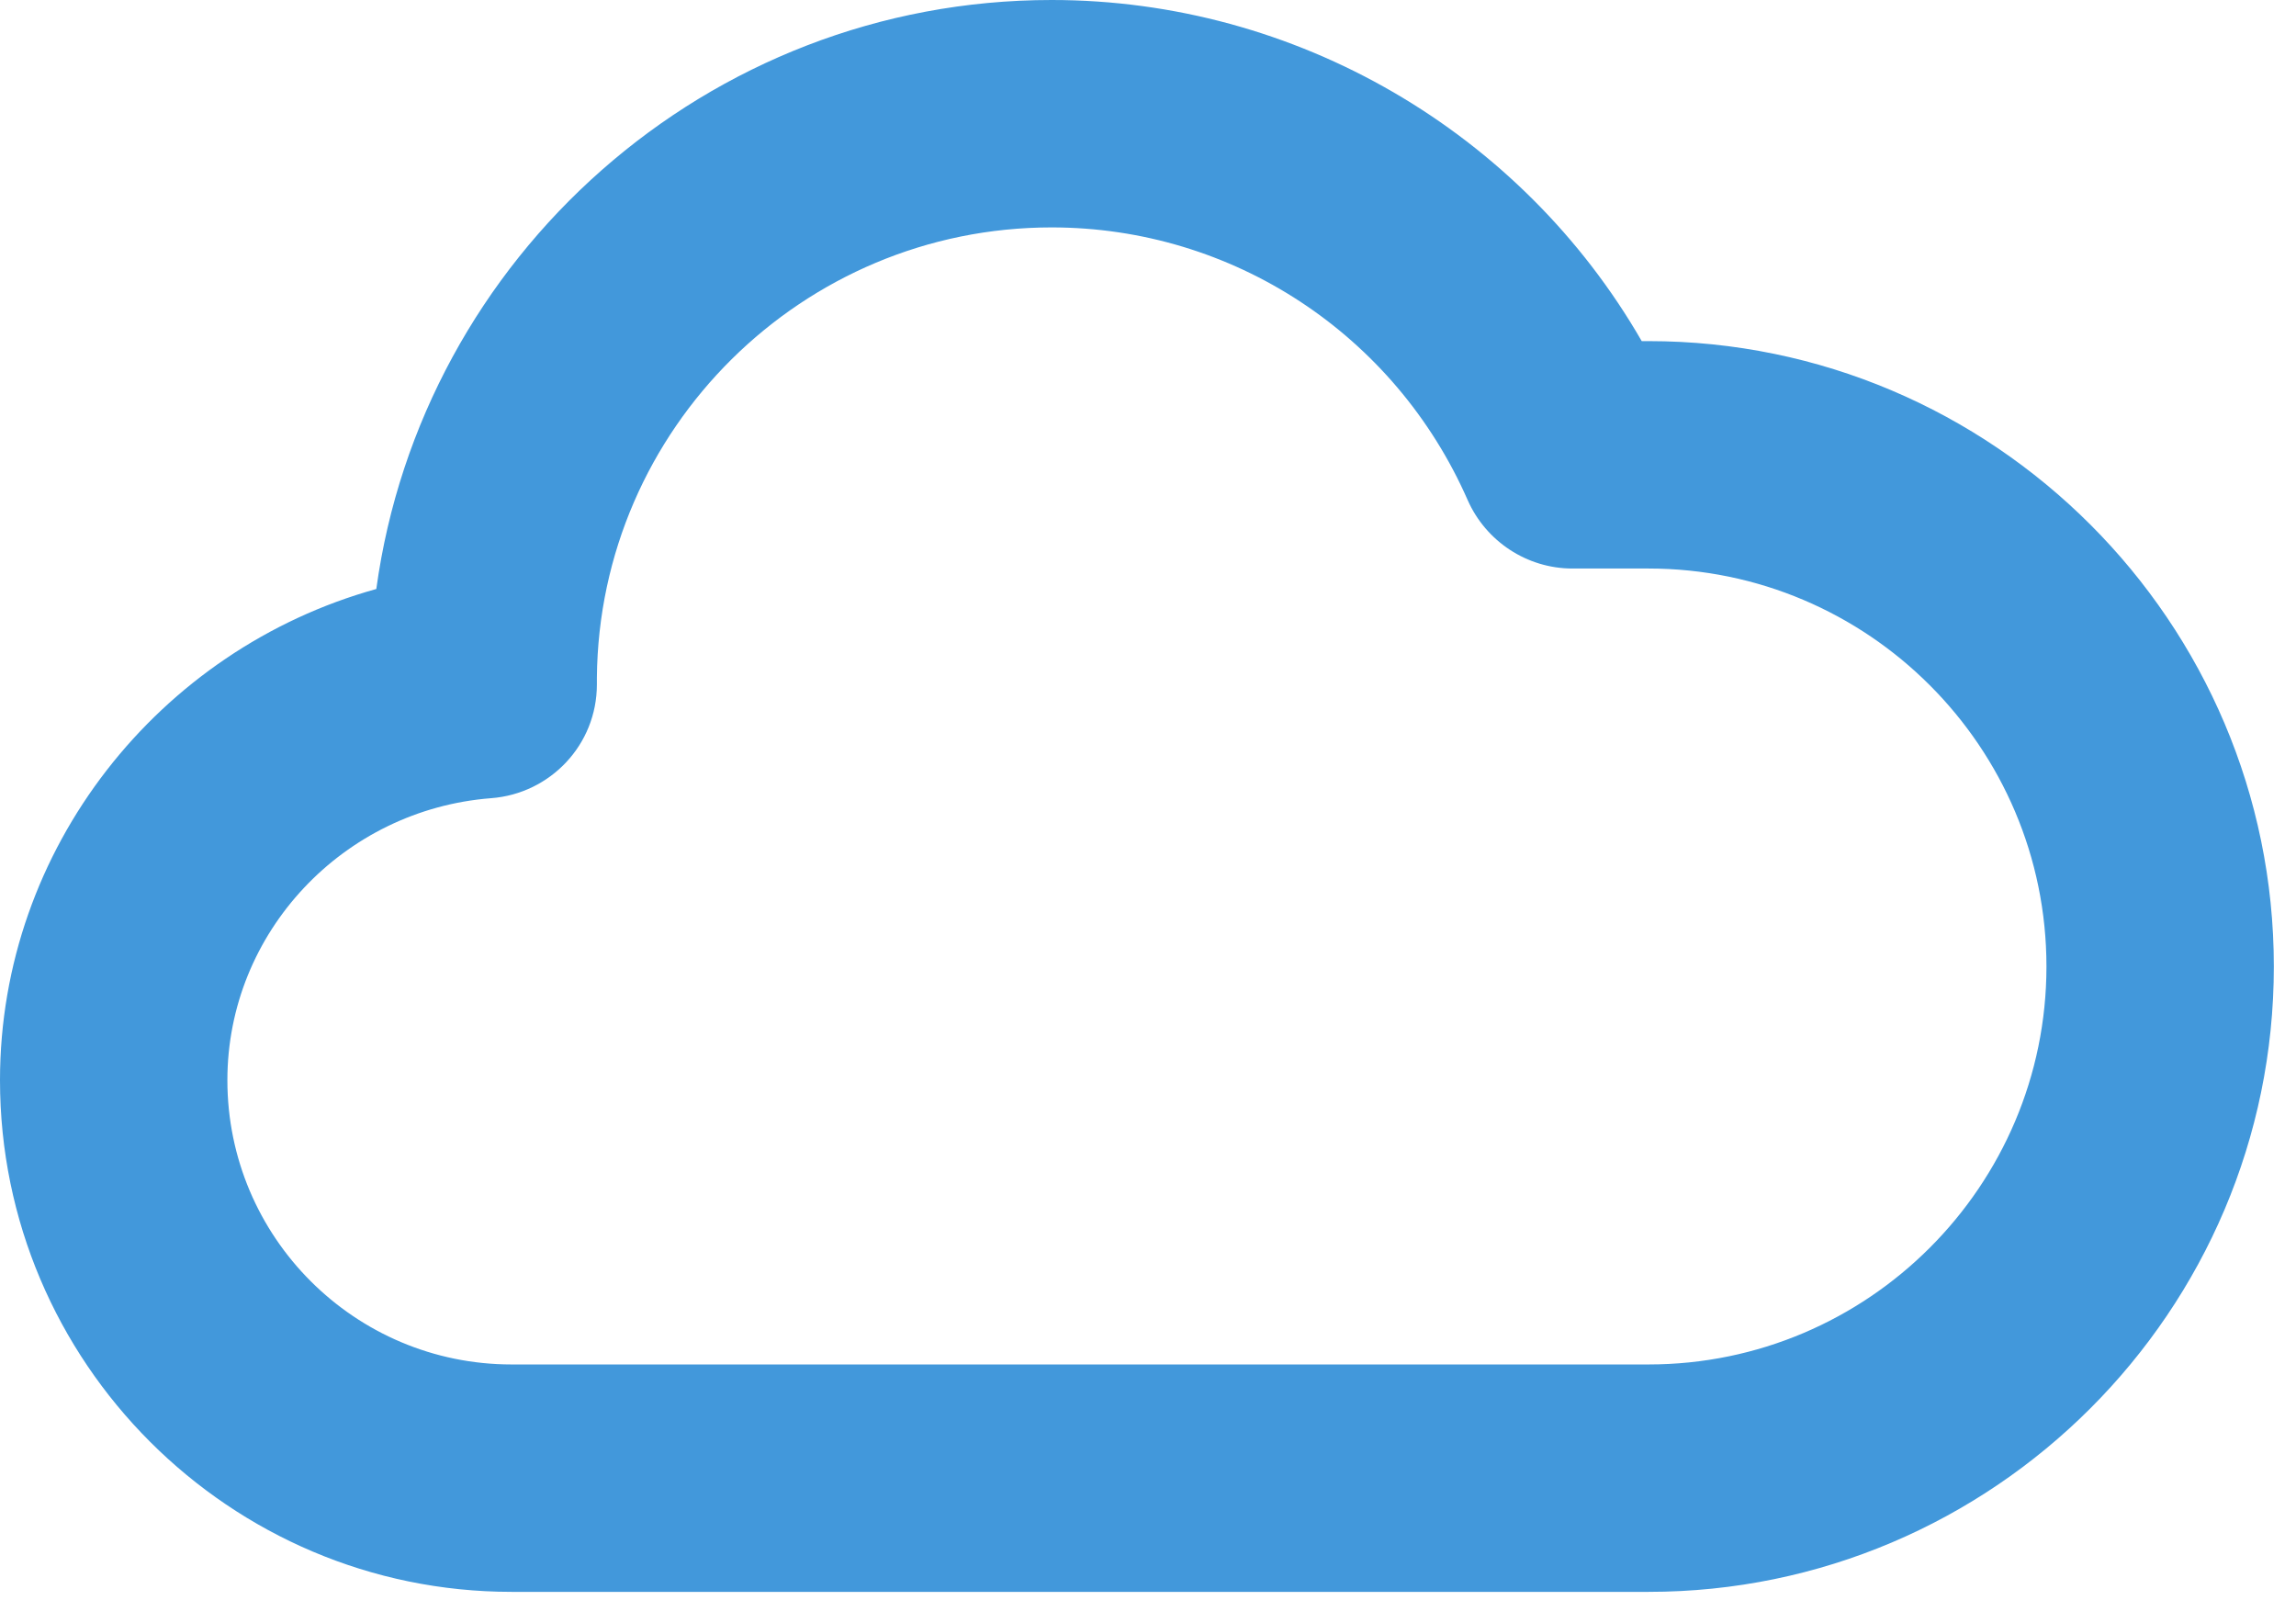 <svg width="58" height="41" viewBox="0 0 58 41" fill="none" xmlns="http://www.w3.org/2000/svg">
<path d="M41.644 8.616H41.472C38.427 3.332 32.741 0 26.566 0C17.864 0 10.655 6.491 9.506 14.877C4.021 16.399 0 21.425 0 27.284C0 34.407 5.801 40.208 12.924 40.208H41.644C50.346 40.208 57.44 33.114 57.44 24.412C57.44 15.71 50.346 8.616 41.644 8.616ZM41.644 34.464H12.924C8.961 34.464 5.744 31.247 5.744 27.284C5.744 23.55 8.673 20.449 12.407 20.161C13.9 20.047 15.078 18.812 15.078 17.289C15.078 17.232 15.078 17.175 15.078 17.117C15.135 10.827 20.276 5.744 26.566 5.744C31.133 5.744 35.239 8.444 37.078 12.637C37.537 13.671 38.571 14.36 39.72 14.36H41.644C47.187 14.36 51.696 18.869 51.696 24.412C51.696 29.955 47.187 34.464 41.644 34.464Z" fill="#4298DB"/>
</svg>
